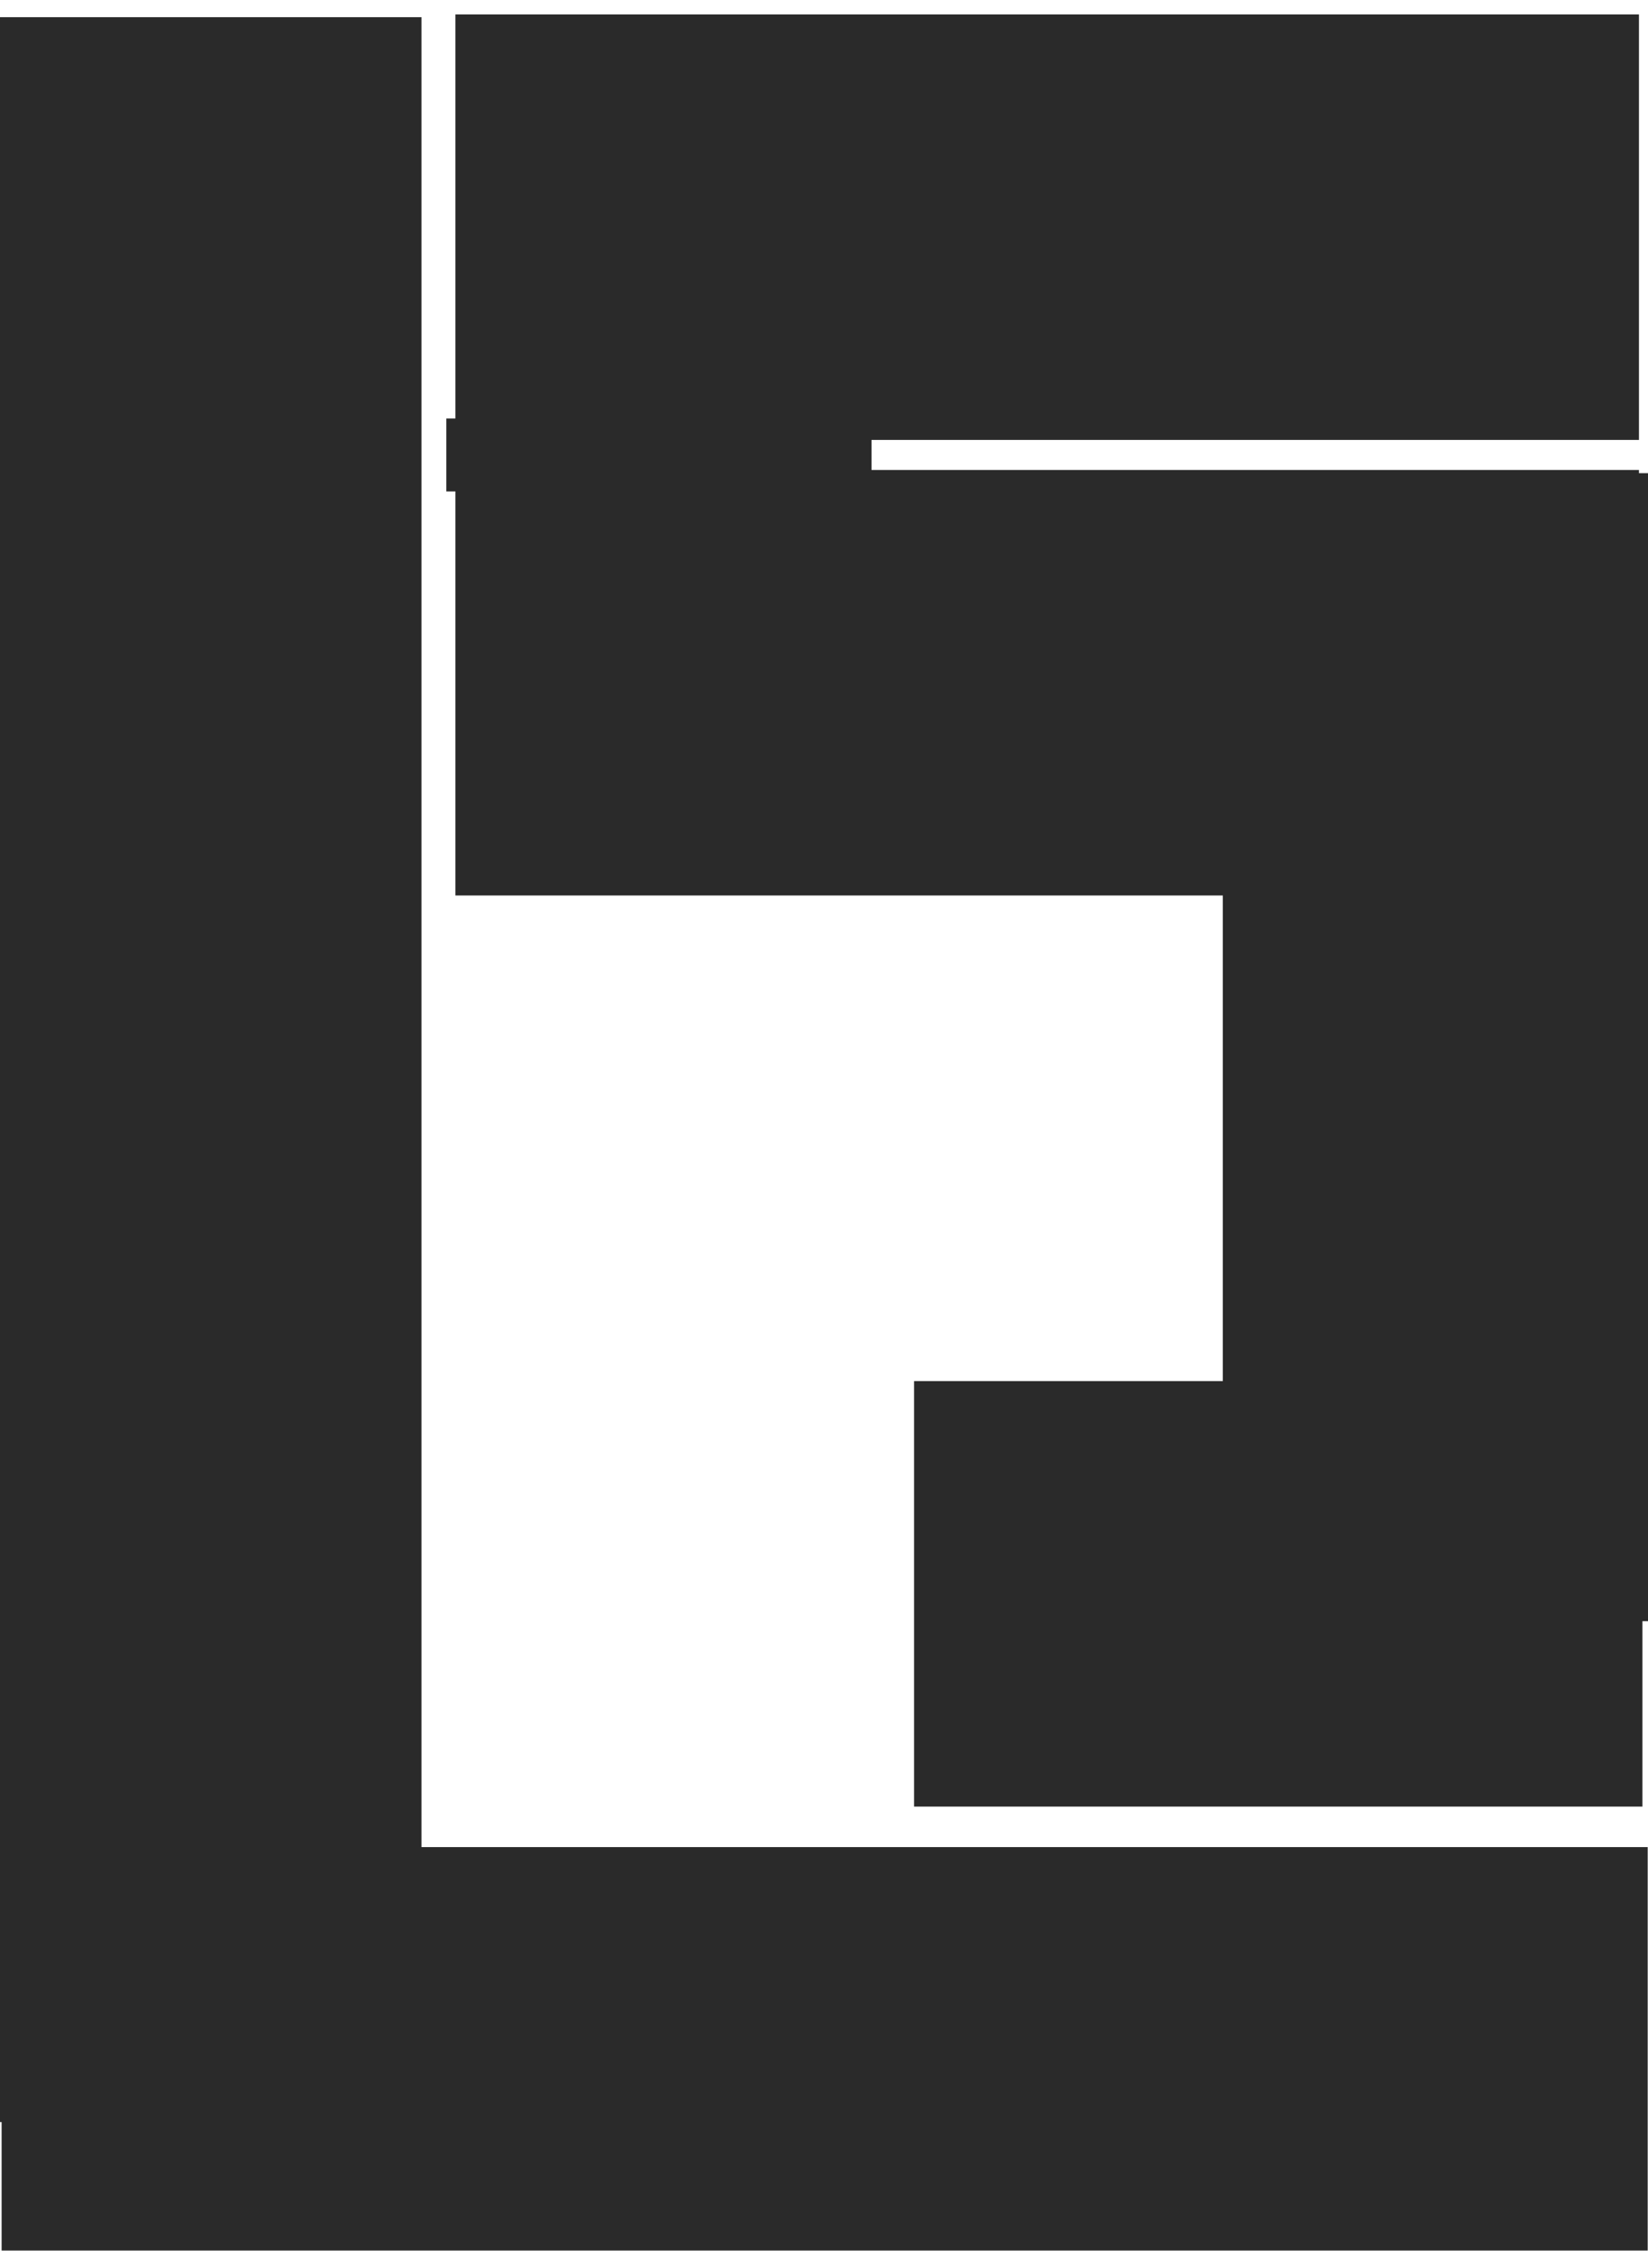 <?xml version="1.0" encoding="UTF-8"?>
<svg width="96px" height="132px" viewBox="0 0 96 132" version="1.1" xmlns="http://www.w3.org/2000/svg" xmlns:xlink="http://www.w3.org/1999/xlink">
    <!-- Generator: Sketch 48.2 (47327) - http://www.bohemiancoding.com/sketch -->
    <title>MARK</title>
    <desc>Created with Sketch.</desc>
    <defs></defs>
    <g id="footer" stroke="none" stroke-width="1" fill="none" fill-rule="evenodd" transform="translate(-1304, -314)">
        <g id="MARK" transform="translate(1304, 314)" fill="#2A2A2A">
            <path d="M24.553,107.519 L95.982,107.519 L95.982,131.004 L0.094,131.004 L0.094,123.524 L0,123.524 L0,1 L24.553,1 L24.553,107.519 Z" id="Combined-Shape"></path>
            <path d="M26.527,28.604 L26,28.604 L26,24.361 L26.527,24.361 L26.527,0.839 L95.473,0.839 L95.473,25.608 L50.769,25.608 L50.769,27.357 L95.473,27.357 L95.473,27.543 L96,27.543 L96,94.368 L95.676,94.368 L95.676,105.161 L53.247,105.161 L53.247,80.392 L71.231,80.392 L71.231,52.126 L26.527,52.126 L26.527,28.604 Z" id="Combined-Shape"></path>
        </g>
    </g>
</svg>